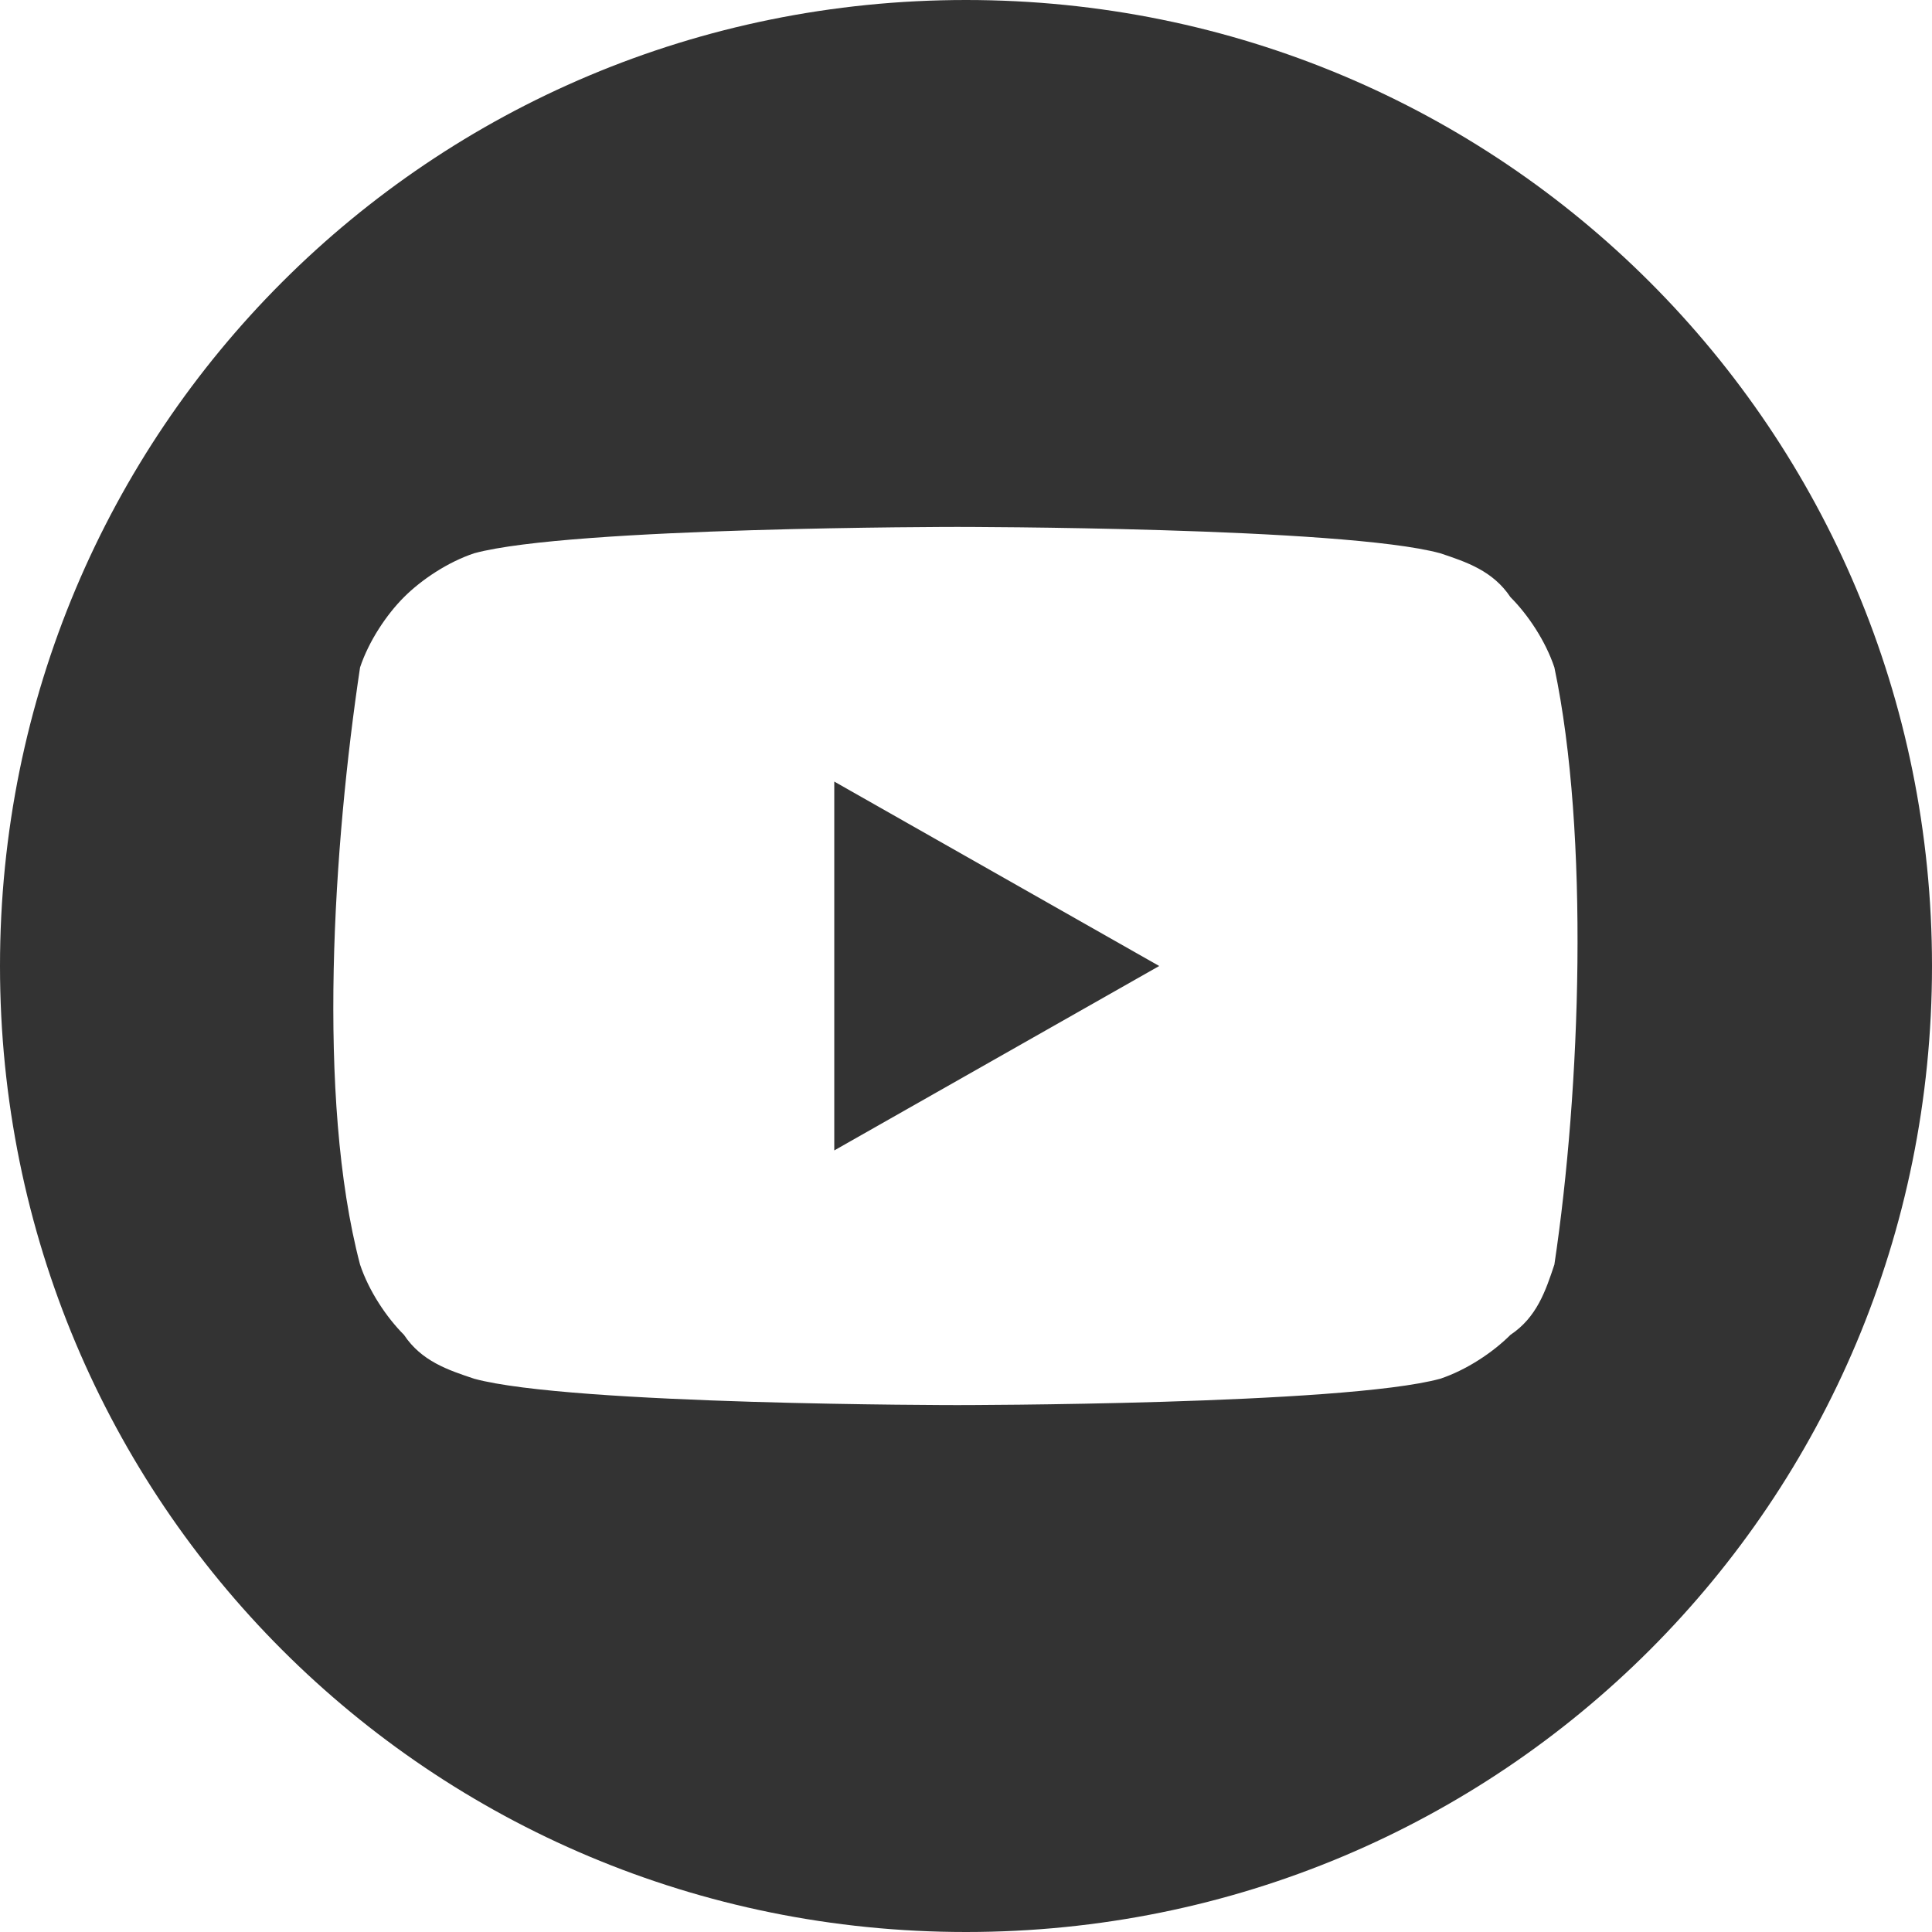<?xml version="1.0" encoding="utf-8"?>
<!-- Generator: Adobe Illustrator 24.3.0, SVG Export Plug-In . SVG Version: 6.00 Build 0)  -->
<svg version="1.1" id="Capa_1" xmlns="http://www.w3.org/2000/svg" xmlns:xlink="http://www.w3.org/1999/xlink" x="0px" y="0px"
	 width="22px" height="22px" viewBox="0 0 22 22" style="enable-background:new 0 0 22 22;" xml:space="preserve">
<style type="text/css">
	.st0{fill-rule:evenodd;clip-rule:evenodd;fill:#333333;}
</style>
<g>
	<path class="st0" d="M11,0C4.9,0,0,4.9,0,11s4.9,11,11,11s11-4.9,11-11S17.1,0,11,0z M17.7,14.4c-0.1,0.3-0.2,0.6-0.5,0.8
		c-0.2,0.2-0.5,0.4-0.8,0.5C15.3,16,10.9,16,10.9,16s-4.4,0-5.5-0.3c-0.3-0.1-0.6-0.2-0.8-0.5c-0.2-0.2-0.4-0.5-0.5-0.8
		c-0.5-1.9-0.3-4.8,0-6.8C4.2,7.3,4.4,7,4.6,6.8c0.2-0.2,0.5-0.4,0.8-0.5c1.1-0.3,5.5-0.3,5.5-0.3s4.4,0,5.5,0.3
		c0.3,0.1,0.6,0.2,0.8,0.5c0.2,0.2,0.4,0.5,0.5,0.8C18.1,9.5,18,12.4,17.7,14.4z"/>
	<polygon class="st0" points="9.5,13.1 13.2,11 9.5,8.9 	"/>
</g>
</svg>
